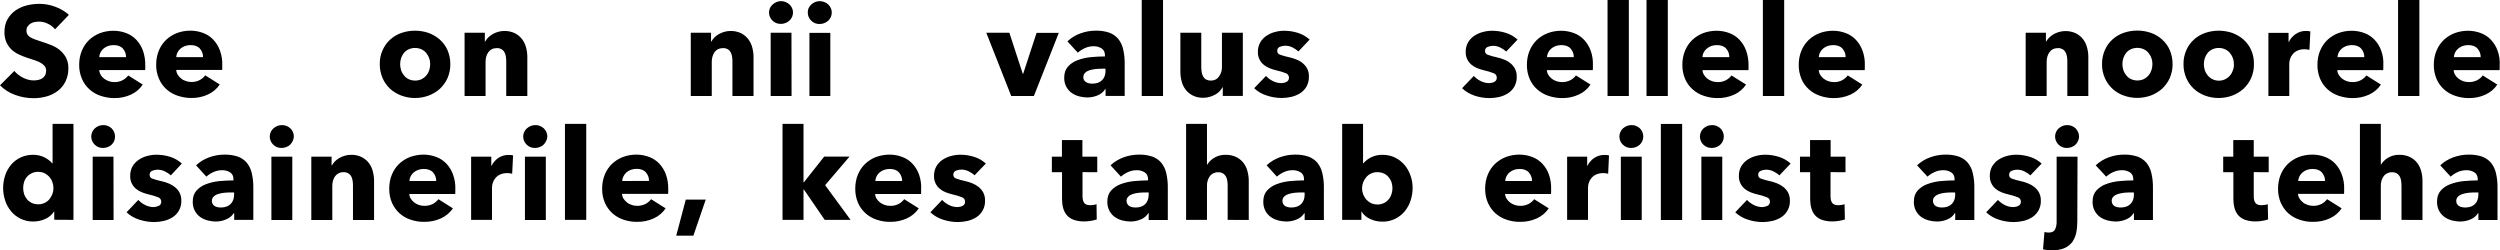 <?xml version="1.0" encoding="utf-8"?>
<!-- Generator: Adobe Illustrator 22.0.0, SVG Export Plug-In . SVG Version: 6.00 Build 0)  -->
<svg version="1.1" id="Layer_1" xmlns="http://www.w3.org/2000/svg" xmlns:xlink="http://www.w3.org/1999/xlink" x="0px" y="0px"
	 viewBox="0 0 2406 241" style="enable-background:new 0 0 2406 241;" xml:space="preserve">
<style type="text/css">
	.st0{clip-path:url(#SVGID_2_);}
</style>
<title>janno</title>
<g>
	<defs>
		<rect id="SVGID_1_" width="2406" height="241"/>
	</defs>
	<clipPath id="SVGID_2_">
		<use xlink:href="#SVGID_1_"  style="overflow:visible;"/>
	</clipPath>
	<g class="st0">
		<path d="M2358.5,170c2-1.8,4.3-3.3,6.8-4.4c2.6-1.2,5.4-1.8,8.3-1.8c2.8-0.1,5.5,0.7,7.8,2.1c2.1,1.4,3.2,3.6,3.2,6.7v1
			c-4.5,0-9.1,0.3-13.6,0.7c-4.3,0.4-8.6,1.4-12.7,2.9c-3.6,1.3-6.8,3.4-9.3,6.2c-2.4,2.7-3.6,6.2-3.6,10.6
			c-0.1,3.1,0.6,6.3,2.1,9.1c1.3,2.3,3.1,4.4,5.3,5.9c2.2,1.5,4.6,2.5,7.2,3.2c2.5,0.6,5,1,7.6,1c3.5,0,7-0.7,10.2-2.1
			c2.9-1.2,5.3-3.2,7-5.9h0.4v6.5h18.4V181c0.1-4.8-0.4-9.7-1.5-14.4c-0.8-3.7-2.5-7.1-4.8-10c-2.3-2.7-5.3-4.7-8.6-5.9
			c-4.2-1.4-8.6-2-13-1.9c-5,0-9.9,0.9-14.6,2.6c-4.7,1.7-9,4.3-12.6,7.7L2358.5,170z M2385.2,187.2c0,3.8-1.1,6.9-3.2,9.1
			c-2.2,2.2-5.3,3.4-9.4,3.4c-1,0-2.1-0.1-3.1-0.3c-1-0.2-1.9-0.5-2.8-1c-0.8-0.5-1.5-1.2-2-2c-0.6-0.9-0.8-1.9-0.8-2.9
			c-0.1-1.6,0.6-3.2,1.7-4.3c1.2-1.2,2.7-2,4.3-2.5c2-0.6,4-1,6-1.2c2.2-0.2,4.5-0.3,6.7-0.3h2.6L2385.2,187.2z M2331.4,211.7V174
			c0-3.1-0.4-6.1-1.2-9.1c-0.7-2.9-2-5.6-3.8-8c-1.8-2.4-4.2-4.3-6.9-5.7c-3.3-1.6-6.9-2.3-10.5-2.2c-3.8-0.1-7.6,0.9-10.9,2.9
			c-2.7,1.6-5,3.9-6.6,6.5h-0.2v-39.2h-20.1v92.4h20.1v-32.9c-0.1-3.3,0.9-6.6,2.8-9.2c1.9-2.5,4.9-3.9,8.1-3.7
			c1.5-0.1,3.1,0.3,4.4,1c1.1,0.7,2.1,1.7,2.8,2.8c0.7,1.3,1.2,2.7,1.4,4.1c0.2,1.6,0.4,3.3,0.4,4.9v33L2331.4,211.7z M2253.8,168
			c-1.4-3.8-3.5-7.4-6.3-10.4c-2.7-2.9-6-5.1-9.7-6.5c-3.9-1.5-8.1-2.3-12.4-2.3c-4.4,0-8.8,0.7-13,2.3c-3.9,1.5-7.4,3.7-10.4,6.5
			c-3,2.9-5.4,6.4-7,10.3c-1.8,4.3-2.6,8.9-2.6,13.5c-0.1,4.7,0.8,9.4,2.6,13.7c1.7,3.8,4.1,7.3,7.2,10.1c3.1,2.8,6.8,4.9,10.7,6.2
			c4.2,1.4,8.6,2.2,13,2.1c5.6,0.1,11.2-1,16.4-3.4c4.6-2.1,8.5-5.4,11.3-9.6l-14-8.8c-1.4,1.9-3.3,3.5-5.4,4.6
			c-2.5,1.2-5.3,1.9-8.1,1.8c-1.8,0-3.5-0.3-5.2-0.9c-1.6-0.5-3.2-1.3-4.5-2.4c-1.3-1-2.4-2.2-3.3-3.6c-0.9-1.4-1.4-3-1.5-4.6h44.3
			c0.1-0.8,0.1-1.5,0.1-2.3v-2.4C2256.2,177.2,2255.4,172.5,2253.8,168 M2211.8,174.2c0.1-1.6,0.5-3.1,1.2-4.5
			c0.7-1.4,1.7-2.7,2.9-3.7c1.3-1.1,2.7-1.9,4.3-2.5c1.7-0.6,3.6-0.9,5.4-0.9c4,0,7,1.1,9,3.4c2,2.3,3.1,5.2,3,8.2L2211.8,174.2z
			 M2183.4,165.7v-14.9H2169v-16h-19.7v16h-9.7v14.9h9.8v25.7c0,3,0.3,6,1.1,8.9c0.7,2.5,1.9,4.9,3.6,6.9c1.8,2,4.1,3.5,6.7,4.4
			c3.3,1.1,6.8,1.6,10.3,1.5c2.1,0,4.3-0.2,6.4-0.6c1.8-0.3,3.6-0.7,5.3-1.3l-0.3-14.7c-0.9,0.4-1.8,0.6-2.8,0.7
			c-1,0.2-2.1,0.2-3.1,0.3c-2.9,0-4.8-0.7-5.9-2.1c-1.1-1.4-1.7-3.6-1.7-6.4v-23.3L2183.4,165.7z M2027,170c2-1.8,4.3-3.3,6.8-4.4
			c2.6-1.2,5.4-1.8,8.3-1.8c2.8-0.1,5.5,0.7,7.8,2.1c2.1,1.4,3.2,3.6,3.2,6.7v1c-4.5,0-9.1,0.3-13.6,0.7c-4.3,0.4-8.6,1.4-12.7,2.9
			c-3.6,1.3-6.7,3.4-9.3,6.2c-2.4,2.7-3.6,6.2-3.6,10.6c-0.1,3.1,0.6,6.3,2.1,9.1c1.3,2.3,3.1,4.4,5.3,5.9c2.2,1.5,4.6,2.5,7.2,3.2
			c2.5,0.6,5,1,7.6,1c3.5,0,7-0.7,10.2-2.1c2.9-1.2,5.4-3.2,7-5.9h0.4v6.5h18.3V181c0.1-4.8-0.4-9.7-1.5-14.4
			c-0.8-3.7-2.5-7.1-4.8-10c-2.3-2.7-5.3-4.7-8.6-5.9c-4.2-1.4-8.6-2-13-1.9c-5,0-9.9,0.9-14.6,2.6c-4.7,1.7-9,4.3-12.6,7.7
			L2027,170z M2053.7,187.2c0,3.8-1.1,6.9-3.3,9.1c-2.2,2.2-5.3,3.4-9.4,3.4c-1,0-2.1-0.1-3.1-0.3c-1-0.2-1.9-0.5-2.8-1
			c-0.8-0.5-1.5-1.2-2-2c-0.5-0.9-0.8-1.9-0.8-2.9c-0.1-1.6,0.5-3.2,1.7-4.3c1.2-1.2,2.7-2,4.3-2.5c2-0.6,4-1,6-1.2
			c2.3-0.2,4.5-0.3,6.7-0.3h2.6L2053.7,187.2z M1999.4,150.8h-20.1v62.4c0.1,2.6-0.4,5.2-1.5,7.6c-1,2-2.9,3-5.9,3
			c-0.6,0-1.2-0.1-2-0.1c-0.8-0.1-1.5-0.2-2.3-0.5l-1.4,16.7c1.4,0.4,2.8,0.6,4.2,0.7c1.5,0.2,3,0.2,4.5,0.3
			c4.2,0.1,8.3-0.6,12.1-2.2c3-1.3,5.6-3.4,7.5-6c1.8-2.7,3.1-5.7,3.7-8.9c0.7-3.5,1-7.1,1-10.7L1999.4,150.8z M1999.9,127
			c-0.6-1.3-1.4-2.5-2.4-3.5c-1.1-1-2.3-1.8-3.7-2.3c-1.4-0.6-2.9-0.9-4.5-0.8c-1.6,0-3.1,0.3-4.5,0.9c-1.3,0.6-2.6,1.4-3.7,2.4
			c-1.1,1-1.9,2.2-2.4,3.5c-0.6,1.3-0.9,2.8-0.9,4.2c0,2.9,1.2,5.7,3.3,7.8c2.2,2.2,5.1,3.3,8.2,3.2c1.5,0,3-0.3,4.5-0.9
			c2.7-1,4.9-3.1,6.1-5.8C2001.2,133,2001.2,129.8,1999.9,127 M1964.9,157.4c-3.2-2.9-7-5.1-11.1-6.4c-4.3-1.4-8.9-2.1-13.4-2.1
			c-3,0-6,0.4-8.9,1.2c-2.9,0.7-5.7,2-8.2,3.6c-2.4,1.6-4.5,3.8-6,6.3c-1.6,2.8-2.4,6.1-2.3,9.4c-0.1,2.5,0.5,5.1,1.6,7.3
			c1,2,2.4,3.7,4.1,5.1c1.7,1.4,3.6,2.5,5.7,3.3c2.1,0.8,4.2,1.5,6.4,2c3.1,0.6,6.2,1.6,9.2,2.8c1.8,0.6,2.9,2.3,2.9,4.1
			c0.1,1.7-0.8,3.4-2.4,4.1c-1.5,0.8-3.2,1.1-4.8,1.2c-2.9,0-5.8-0.7-8.3-2c-2.5-1.2-4.7-2.9-6.6-4.9l-11.3,11.9
			c3.4,3.2,7.5,5.6,11.9,7c4.7,1.6,9.7,2.4,14.6,2.4c3.1,0,6.3-0.4,9.3-1.1c3-0.7,5.8-1.9,8.4-3.5c5.5-3.5,8.7-9.7,8.4-16.1
			c0.1-2.6-0.5-5.2-1.7-7.6c-1.1-2.1-2.7-3.9-4.5-5.4c-1.9-1.5-4-2.7-6.3-3.6c-2.2-0.9-4.6-1.6-6.9-2.1c-2.9-0.6-5.7-1.4-8.5-2.4
			c-1.6-0.5-2.7-2-2.6-3.7c-0.1-1.6,0.9-3.2,2.4-3.8c1.6-0.7,3.4-1.1,5.2-1.1c2.4,0,4.8,0.5,7,1.6c2.1,1,4.1,2.3,5.8,3.9
			L1964.9,157.4z M1855,170c2-1.8,4.3-3.3,6.8-4.4c2.6-1.2,5.4-1.8,8.3-1.8c2.8-0.1,5.5,0.7,7.8,2.1c2.1,1.4,3.2,3.6,3.2,6.7v1
			c-4.5,0-9.1,0.3-13.6,0.7c-4.3,0.4-8.6,1.4-12.7,2.9c-3.6,1.3-6.7,3.4-9.3,6.2c-2.4,2.7-3.6,6.2-3.6,10.6
			c-0.1,3.1,0.6,6.3,2.1,9.1c1.3,2.3,3.1,4.4,5.3,5.9c2.2,1.5,4.6,2.5,7.2,3.2c2.5,0.6,5,1,7.6,1c3.5,0,7-0.7,10.2-2.1
			c2.9-1.2,5.3-3.2,7-5.9h0.4v6.5h18.4V181c0.1-4.8-0.4-9.7-1.5-14.4c-0.8-3.7-2.5-7.1-4.8-10c-2.3-2.7-5.3-4.7-8.6-5.9
			c-4.2-1.4-8.6-2-13-1.9c-5,0-9.9,0.9-14.6,2.6c-4.7,1.6-9,4.3-12.6,7.7L1855,170z M1881.7,187.2c0,3.8-1.1,6.9-3.3,9.1
			c-2.2,2.2-5.3,3.4-9.4,3.4c-1,0-2.1-0.1-3.1-0.3c-1-0.2-1.9-0.5-2.8-1c-0.8-0.5-1.5-1.2-2-2c-0.5-0.9-0.8-1.9-0.8-2.9
			c-0.1-1.6,0.5-3.2,1.7-4.3c1.2-1.2,2.7-2,4.3-2.5c2-0.6,4-1,6-1.2c2.3-0.2,4.5-0.3,6.7-0.3h2.6L1881.7,187.2z M1776.1,165.7v-14.9
			h-14.3v-16H1742v16h-9.7v14.9h9.8v25.7c0,3,0.3,6,1.1,8.9c0.7,2.5,1.9,4.9,3.6,6.9c1.8,2,4.1,3.5,6.7,4.4
			c3.3,1.1,6.8,1.6,10.3,1.5c2.1,0,4.3-0.2,6.4-0.6c1.8-0.3,3.6-0.7,5.3-1.3l-0.3-14.7c-0.9,0.4-1.8,0.6-2.8,0.7
			c-1,0.2-2.1,0.2-3.1,0.3c-2.9,0-4.8-0.7-5.9-2.1c-1.1-1.4-1.7-3.6-1.7-6.4v-23.3L1776.1,165.7z M1723.3,157.4
			c-3.2-2.9-7-5.1-11.1-6.4c-4.3-1.4-8.9-2.1-13.4-2.1c-3,0-6,0.4-8.9,1.2c-2.9,0.7-5.6,2-8.1,3.6c-2.4,1.6-4.5,3.8-6,6.3
			c-1.6,2.8-2.4,6.1-2.3,9.4c-0.1,2.5,0.5,5.1,1.6,7.3c1,2,2.4,3.7,4.1,5.1c1.7,1.4,3.6,2.5,5.7,3.3c2.1,0.8,4.2,1.5,6.4,2
			c3.1,0.6,6.2,1.6,9.2,2.8c1.8,0.6,3,2.3,2.9,4.1c0.1,1.7-0.8,3.4-2.4,4.1c-1.5,0.7-3.2,1.1-4.8,1.2c-2.9,0-5.8-0.7-8.3-2
			c-2.5-1.2-4.7-2.9-6.6-4.9l-11.3,11.9c3.4,3.2,7.5,5.6,11.9,7c4.7,1.6,9.7,2.4,14.6,2.4c3.1,0,6.3-0.4,9.3-1.1
			c3-0.7,5.8-1.9,8.4-3.5c5.5-3.5,8.7-9.7,8.4-16.1c0.1-2.6-0.5-5.2-1.7-7.6c-1.1-2.1-2.7-3.9-4.5-5.4c-1.9-1.5-4-2.7-6.3-3.6
			c-2.2-0.9-4.6-1.6-6.9-2.1c-2.9-0.6-5.7-1.4-8.5-2.4c-1.6-0.5-2.7-2-2.6-3.7c-0.1-1.6,0.9-3.2,2.4-3.8c1.6-0.7,3.4-1.1,5.2-1.1
			c2.4,0,4.8,0.5,7,1.6c2.1,1,4.1,2.3,5.8,3.9L1723.3,157.4z M1657.5,150.8h-20.1v60.9h20.1V150.8z M1658.1,127
			c-0.6-1.3-1.4-2.5-2.4-3.5c-1.1-1-2.3-1.8-3.7-2.3c-1.4-0.6-2.9-0.9-4.5-0.8c-1.6,0-3.1,0.3-4.5,0.9c-1.4,0.6-2.6,1.4-3.7,2.4
			c-1.1,1-1.9,2.2-2.4,3.5c-0.6,1.3-0.9,2.8-0.9,4.2c0,2.9,1.2,5.8,3.3,7.8c2.2,2.2,5.1,3.3,8.2,3.2c1.5,0,3-0.3,4.5-0.9
			c2.7-1,4.9-3.1,6.1-5.8C1659.3,133,1659.3,129.8,1658.1,127 M1618.9,119.3h-20.5v92.4h20.5V119.3z M1580,150.8h-20.1v60.9h20.1
			V150.8z M1580.6,127c-0.6-1.3-1.4-2.5-2.4-3.5c-1.1-1-2.3-1.8-3.7-2.3c-1.4-0.6-2.9-0.9-4.5-0.8c-1.6,0-3.1,0.3-4.5,0.9
			c-1.3,0.6-2.6,1.4-3.7,2.4c-1.1,1-1.9,2.2-2.4,3.5c-1.8,4.1-0.8,8.9,2.4,12c2.2,2.2,5.1,3.3,8.2,3.2c1.5,0,3-0.3,4.5-0.9
			c2.7-1,4.9-3.1,6.1-5.8C1581.8,132.9,1581.8,129.8,1580.6,127 M1548.5,149.6c-0.6-0.2-1.3-0.3-1.9-0.4c-0.8-0.1-1.6-0.1-2.4-0.1
			c-3.5-0.1-7,1-9.9,2.9c-2.8,1.9-5.1,4.6-6.6,7.6h-0.2v-8.8h-19.3v60.8h20.1v-31.2c0-1.5,0.3-2.9,0.7-4.3c0.5-1.6,1.3-3.2,2.4-4.5
			c1.2-1.5,2.7-2.7,4.4-3.5c2.1-1,4.4-1.5,6.8-1.5c0.8,0,1.7,0,2.5,0.1c0.9,0.1,1.8,0.3,2.6,0.5L1548.5,149.6z M1490.7,168
			c-1.4-3.9-3.5-7.4-6.3-10.4c-2.7-2.9-6-5.1-9.7-6.5c-3.9-1.5-8.1-2.3-12.4-2.3c-4.4,0-8.8,0.7-13,2.3c-3.9,1.5-7.4,3.7-10.4,6.5
			c-3,2.9-5.4,6.4-7,10.3c-1.8,4.3-2.6,8.9-2.6,13.5c-0.1,4.7,0.8,9.4,2.6,13.7c1.7,3.8,4.1,7.3,7.2,10.1c3.1,2.8,6.8,4.9,10.7,6.2
			c4.2,1.4,8.6,2.2,13,2.1c5.6,0.1,11.2-1,16.4-3.4c4.6-2.1,8.5-5.4,11.3-9.6l-14-8.8c-1.4,1.9-3.3,3.5-5.4,4.6
			c-2.5,1.2-5.3,1.9-8.1,1.8c-3.5,0-6.9-1.1-9.7-3.2c-1.3-1-2.4-2.2-3.3-3.6c-0.9-1.4-1.4-3-1.5-4.6h44.2c0.1-0.8,0.1-1.5,0.1-2.3
			v-2.4C1493,177.2,1492.2,172.5,1490.7,168 M1448.6,174.2c0.1-1.6,0.5-3.1,1.2-4.5c0.7-1.4,1.7-2.7,2.9-3.7
			c1.3-1.1,2.7-1.9,4.3-2.5c1.7-0.6,3.6-0.9,5.4-0.9c4,0,7,1.1,9,3.4c2,2.3,3.1,5.2,3,8.2L1448.6,174.2z M1339.2,186.8
			c-0.6,1.9-1.5,3.6-2.8,5.1c-2.7,3.2-6.6,5-10.8,4.9c-2.1,0-4.2-0.4-6.1-1.3c-1.8-0.9-3.3-2.1-4.6-3.5c-1.3-1.5-2.3-3.2-3-5
			c-1.4-3.7-1.4-7.8,0-11.5c0.7-1.8,1.7-3.5,3-5c1.3-1.5,2.8-2.7,4.6-3.5c1.9-0.9,4-1.4,6.1-1.3c2.2,0,4.3,0.4,6.3,1.3
			c1.7,0.8,3.3,2,4.5,3.5c1.2,1.4,2.2,3.1,2.8,4.9c0.6,1.9,0.9,3.8,0.9,5.8C1340.1,183,1339.8,184.9,1339.2,186.8 M1357.4,168.8
			c-1.3-3.7-3.2-7.2-5.8-10.2c-2.5-2.9-5.6-5.3-9.1-7c-3.7-1.8-7.8-2.6-11.9-2.6c-4-0.1-7.9,0.8-11.4,2.6c-2.7,1.4-5.2,3.3-7.2,5.6
			h-0.2v-38h-20.1v92.4h18.5v-7.9h0.2c2,3.2,4.9,5.6,8.4,7.1c3.6,1.7,7.6,2.5,11.6,2.5c4.2,0.1,8.4-0.8,12.3-2.7
			c3.5-1.7,6.6-4.2,9.1-7.1c2.5-3.1,4.5-6.6,5.7-10.3c1.3-3.9,2-8.1,2-12.2C1359.5,176.8,1358.9,172.7,1357.4,168.8 M1228.9,170
			c2-1.8,4.3-3.3,6.8-4.4c2.6-1.2,5.4-1.8,8.3-1.8c2.8-0.1,5.5,0.7,7.8,2.1c2.1,1.4,3.2,3.6,3.2,6.7v1c-4.5,0-9.1,0.3-13.6,0.7
			c-4.3,0.4-8.6,1.4-12.7,2.9c-3.6,1.3-6.7,3.4-9.3,6.2c-2.4,2.7-3.6,6.2-3.6,10.6c-0.1,3.1,0.6,6.3,2.1,9.1
			c1.3,2.3,3.1,4.4,5.3,5.9c2.2,1.5,4.6,2.5,7.2,3.2c2.5,0.6,5,1,7.6,1c3.5,0,7-0.7,10.2-2.1c2.9-1.2,5.3-3.2,7-5.9h0.4v6.5h18.5
			V181c0.1-4.8-0.4-9.7-1.5-14.4c-0.8-3.7-2.5-7.1-4.8-10c-2.3-2.7-5.3-4.7-8.6-5.9c-4.2-1.4-8.6-2-13-1.9c-5,0-9.9,0.9-14.6,2.6
			c-4.7,1.7-9,4.3-12.6,7.7L1228.9,170z M1255.6,187.2c0,3.8-1.1,6.9-3.3,9.1c-2.2,2.2-5.3,3.4-9.4,3.4c-1,0-2.1-0.1-3.1-0.3
			c-1-0.2-1.9-0.5-2.8-1c-0.8-0.5-1.5-1.2-2-2c-0.5-0.9-0.8-1.9-0.8-2.9c-0.1-1.6,0.6-3.2,1.7-4.3c1.2-1.2,2.7-2,4.3-2.5
			c2-0.6,4-1,6-1.2c2.3-0.2,4.5-0.3,6.7-0.3h2.6L1255.6,187.2z M1201.8,211.7V174c0-3.1-0.4-6.1-1.2-9.1c-0.7-2.9-2-5.6-3.8-8
			c-1.8-2.4-4.2-4.3-6.9-5.7c-3.3-1.6-6.9-2.3-10.5-2.2c-3.8-0.1-7.6,0.9-10.9,2.9c-2.7,1.6-5,3.8-6.6,6.5h-0.3v-39.2h-20.1v92.4
			h20.1v-32.9c-0.1-3.3,0.9-6.6,2.8-9.2c1.9-2.5,4.9-3.9,8.1-3.7c1.5-0.1,3.1,0.3,4.4,1c1.1,0.7,2.1,1.7,2.8,2.8
			c0.7,1.3,1.2,2.7,1.4,4.1c0.3,1.6,0.4,3.3,0.4,4.9v33L1201.8,211.7z M1078.8,170c2-1.8,4.3-3.3,6.8-4.4c2.6-1.2,5.4-1.8,8.3-1.8
			c2.8-0.1,5.5,0.7,7.8,2.1c2.1,1.4,3.2,3.6,3.2,6.7v1c-4.5,0-9.1,0.3-13.6,0.7c-4.3,0.4-8.6,1.4-12.7,2.9c-3.6,1.3-6.7,3.4-9.3,6.2
			c-2.4,2.7-3.6,6.2-3.6,10.6c-0.1,3.1,0.6,6.3,2.1,9.1c1.3,2.3,3.1,4.4,5.3,5.9c2.2,1.5,4.6,2.5,7.2,3.2c2.5,0.6,5,1,7.6,1
			c3.5,0,7-0.7,10.2-2.1c2.9-1.2,5.3-3.2,7-5.9h0.4v6.5h18.4V181c0.1-4.8-0.4-9.7-1.5-14.4c-0.8-3.7-2.5-7.1-4.8-10
			c-2.3-2.7-5.3-4.7-8.6-5.9c-4.2-1.4-8.6-2-13-1.9c-5,0-9.9,0.9-14.6,2.6c-4.7,1.7-9,4.3-12.6,7.7L1078.8,170z M1105.5,187.2
			c0,3.8-1.1,6.9-3.2,9.1s-5.3,3.4-9.4,3.4c-1,0-2.1-0.1-3.1-0.3c-1-0.2-1.9-0.5-2.8-1c-0.8-0.5-1.5-1.2-2-2
			c-0.5-0.9-0.8-1.9-0.8-2.9c-0.1-1.6,0.6-3.2,1.7-4.3c1.2-1.2,2.7-2,4.3-2.5c2-0.6,4-1,6-1.2c2.3-0.2,4.5-0.3,6.7-0.3h2.6
			L1105.5,187.2z M1056,165.7v-14.9h-14.3v-16H1022v16h-9.7v14.9h9.8v25.7c0,3,0.3,6,1.1,8.9c0.7,2.5,1.9,4.9,3.6,6.9
			c1.8,2,4.1,3.5,6.7,4.4c3.3,1.1,6.8,1.6,10.3,1.5c2.1,0,4.3-0.2,6.4-0.6c1.8-0.3,3.5-0.7,5.3-1.3l-0.2-14.7
			c-0.9,0.4-1.8,0.6-2.8,0.7c-1,0.2-2.1,0.2-3.1,0.3c-2.9,0-4.8-0.7-5.9-2.1c-1.1-1.4-1.6-3.6-1.7-6.4v-23.3H1056z M948.8,157.4
			c-3.2-2.9-7-5.1-11.1-6.4c-4.3-1.4-8.9-2.1-13.4-2.1c-3,0-6,0.4-8.9,1.2c-2.9,0.7-5.7,2-8.2,3.6c-2.4,1.6-4.5,3.8-6,6.3
			c-1.6,2.8-2.4,6.1-2.3,9.4c-0.1,2.5,0.5,5.1,1.6,7.3c1,2,2.4,3.7,4.1,5.1c1.7,1.4,3.6,2.5,5.7,3.3c2.1,0.8,4.2,1.5,6.4,2
			c3.1,0.6,6.2,1.6,9.2,2.8c1.8,0.6,2.9,2.3,2.9,4.1c0.1,1.7-0.8,3.4-2.4,4.1c-1.5,0.8-3.2,1.1-4.8,1.2c-2.9,0-5.8-0.7-8.3-2
			c-2.5-1.2-4.7-2.9-6.6-4.9l-11.3,11.9c3.4,3.2,7.5,5.6,11.9,7c4.7,1.6,9.7,2.4,14.6,2.4c3.1,0,6.3-0.4,9.3-1.1
			c3-0.7,5.8-1.9,8.4-3.5c5.5-3.5,8.7-9.7,8.4-16.2c0.1-2.6-0.5-5.2-1.7-7.6c-1.1-2.1-2.7-3.9-4.5-5.4c-1.9-1.5-4-2.7-6.3-3.6
			c-2.3-0.9-4.6-1.6-6.9-2.1c-2.9-0.6-5.7-1.4-8.5-2.4c-1.6-0.5-2.7-2-2.6-3.7c-0.1-1.6,0.9-3.2,2.4-3.8c1.6-0.7,3.4-1.1,5.2-1.1
			c2.4,0,4.8,0.5,7,1.6c2.1,1,4.1,2.3,5.8,3.9L948.8,157.4z M884.5,168c-1.4-3.9-3.5-7.4-6.3-10.4c-2.7-2.9-6-5.1-9.7-6.5
			c-3.9-1.5-8.1-2.3-12.4-2.3c-4.4,0-8.8,0.8-13,2.3c-3.9,1.5-7.4,3.7-10.4,6.5c-3,2.9-5.4,6.4-7,10.3c-1.8,4.3-2.6,8.9-2.6,13.5
			c-0.1,4.7,0.8,9.4,2.6,13.7c1.6,3.8,4.1,7.3,7.2,10.1c3.1,2.8,6.8,4.9,10.7,6.2c4.2,1.4,8.6,2.2,13,2.1c5.6,0.1,11.2-1,16.3-3.4
			c4.6-2.1,8.5-5.4,11.3-9.6l-14-8.8c-1.4,1.9-3.3,3.5-5.4,4.6c-2.5,1.3-5.3,1.9-8.1,1.8c-3.5,0-6.9-1.1-9.7-3.2
			c-1.3-1-2.4-2.2-3.3-3.6c-0.9-1.4-1.4-3-1.5-4.6h44.2c0.1-0.8,0.1-1.5,0.1-2.3v-2.4C886.8,177.2,886,172.5,884.5,168 M842.4,174.2
			c0.1-1.6,0.5-3.1,1.2-4.5c0.7-1.4,1.7-2.7,2.9-3.7c1.3-1.1,2.7-1.9,4.3-2.5c1.7-0.6,3.6-0.9,5.4-0.9c4,0,7,1.1,9,3.4
			c2,2.3,3.1,5.2,3,8.2L842.4,174.2z M794.1,178.2l23.5-27.5h-24.4l-19.5,24.7h-0.4v-56.2h-20.2v92.4h20.2v-29.2h0.4l20,29.2h24.9
			L794.1,178.2z M679.2,192.1H660l-9.2,34.7h16.5L679.2,192.1z M640.9,168c-1.4-3.9-3.5-7.4-6.3-10.4c-2.7-2.9-6-5.1-9.7-6.5
			c-3.9-1.5-8.1-2.3-12.4-2.3c-4.4,0-8.8,0.7-13,2.3c-3.9,1.5-7.4,3.7-10.4,6.5c-3,2.9-5.4,6.4-7,10.3c-1.8,4.3-2.6,8.9-2.6,13.5
			c-0.1,4.7,0.8,9.4,2.6,13.7c1.7,3.8,4.1,7.3,7.2,10.1c3.1,2.8,6.8,4.9,10.7,6.2c4.2,1.4,8.6,2.2,13,2.1c5.6,0.1,11.2-1,16.3-3.4
			c4.6-2.1,8.5-5.4,11.3-9.6l-14-8.8c-1.4,1.9-3.3,3.5-5.4,4.6c-2.5,1.2-5.3,1.9-8.1,1.8c-1.8,0-3.5-0.3-5.2-0.9
			c-1.6-0.5-3.2-1.3-4.5-2.4c-1.3-1-2.4-2.2-3.3-3.6c-0.9-1.4-1.4-3-1.5-4.6H643c0.1-0.8,0.1-1.5,0.1-2.3v-2.4
			C643.2,177.2,642.5,172.5,640.9,168 M598.8,174.2c0.1-1.6,0.5-3.1,1.2-4.5c0.7-1.4,1.7-2.7,2.9-3.8c1.3-1.1,2.7-1.9,4.3-2.5
			c1.7-0.6,3.6-0.9,5.4-0.9c4,0,7,1.1,9,3.4c2,2.3,3.1,5.2,3,8.2L598.8,174.2z M564.2,119.2h-20.5v92.4h20.5L564.2,119.2z
			 M525.3,150.8h-20.1v60.9h20.1L525.3,150.8z M525.8,127c-0.6-1.3-1.4-2.5-2.5-3.5c-1.1-1-2.3-1.8-3.7-2.3
			c-1.4-0.6-2.9-0.9-4.5-0.8c-1.6,0-3.1,0.3-4.5,0.9c-1.4,0.6-2.6,1.4-3.7,2.4c-1.1,1-1.9,2.2-2.5,3.5c-0.6,1.3-0.9,2.8-0.9,4.2
			c0,2.9,1.2,5.7,3.3,7.8c2.2,2.2,5.1,3.3,8.2,3.2c1.5,0,3-0.3,4.5-0.9c2.7-1,4.9-3.1,6.1-5.8C527.1,132.9,527.1,129.8,525.8,127
			 M493.8,149.6c-0.6-0.2-1.3-0.3-1.9-0.4c-0.8-0.1-1.6-0.1-2.4-0.1c-3.5-0.1-7,1-9.9,2.9c-2.8,1.9-5.1,4.6-6.6,7.6h-0.2v-8.8h-19.4
			v60.8h20.1v-31.2c0-1.5,0.3-2.9,0.7-4.3c0.5-1.6,1.3-3.2,2.4-4.5c1.2-1.5,2.7-2.7,4.4-3.5c2.1-1,4.4-1.5,6.8-1.5
			c0.8,0,1.7,0,2.5,0.1c0.9,0.1,1.8,0.3,2.6,0.5L493.8,149.6z M436,168c-1.4-3.9-3.5-7.4-6.3-10.4c-2.7-2.9-6-5.1-9.7-6.5
			c-3.9-1.5-8.1-2.3-12.4-2.3c-4.4,0-8.8,0.8-13,2.3c-3.9,1.5-7.4,3.7-10.4,6.5c-3,2.9-5.4,6.4-7,10.3c-1.8,4.3-2.6,8.9-2.6,13.5
			c-0.1,4.7,0.8,9.4,2.6,13.7c1.7,3.8,4.1,7.3,7.2,10.1c3.1,2.8,6.8,4.9,10.7,6.2c4.2,1.4,8.6,2.2,13,2.1c5.6,0.1,11.2-1,16.4-3.4
			c4.6-2.1,8.5-5.4,11.4-9.6l-14-8.8c-1.4,1.9-3.3,3.5-5.4,4.6c-2.5,1.2-5.3,1.9-8.1,1.8c-3.5,0-6.9-1.1-9.7-3.2
			c-1.3-1-2.4-2.2-3.3-3.6c-0.9-1.4-1.4-3-1.5-4.6h44.2c0.1-0.8,0.1-1.5,0.1-2.3v-2.4C438.4,177.2,437.6,172.5,436,168 M394,174.2
			c0.1-1.6,0.5-3.1,1.2-4.5c0.7-1.4,1.7-2.7,2.9-3.7c1.3-1.1,2.7-1.9,4.3-2.5c1.7-0.6,3.5-0.9,5.4-0.9c4,0,7,1.1,9,3.4
			c2,2.3,3.1,5.2,3,8.2L394,174.2z M360,211.6V174c0-3.1-0.4-6.1-1.2-9.1c-0.7-2.9-2-5.6-3.8-8c-1.8-2.4-4.2-4.3-6.9-5.7
			c-3.2-1.6-6.8-2.3-10.4-2.2c-2,0-4.1,0.3-6,0.9c-1.8,0.5-3.5,1.3-5.2,2.2c-1.5,0.9-3,2-4.2,3.2c-1.1,1.2-2.1,2.5-2.9,3.9h-0.3
			v-8.4h-19.5v60.9h20.2v-33c0-1.7,0.2-3.3,0.7-4.9c0.4-1.5,1.1-2.9,2-4.2c0.9-1.2,2.1-2.2,3.4-2.9c1.5-0.7,3.1-1.1,4.7-1
			c1.6-0.1,3.1,0.3,4.5,1c1.2,0.7,2.1,1.6,2.8,2.8c0.7,1.3,1.2,2.7,1.4,4.1c0.3,1.6,0.4,3.3,0.4,4.9v33.2H360z M281.3,150.8h-20.1
			v60.9h20.1V150.8z M281.9,127c-0.6-1.3-1.4-2.5-2.5-3.5c-1.1-1-2.3-1.8-3.7-2.3c-1.4-0.6-2.9-0.9-4.5-0.8c-1.6,0-3.1,0.3-4.5,0.9
			c-1.4,0.6-2.6,1.4-3.7,2.4c-1.1,1-1.9,2.2-2.5,3.5c-0.6,1.3-0.9,2.8-0.9,4.2c0,2.9,1.2,5.7,3.3,7.8c2.2,2.2,5.1,3.3,8.2,3.2
			c1.5,0,3-0.3,4.5-0.9c2.7-1,4.9-3.1,6.1-5.8C283.1,132.9,283.1,129.8,281.9,127 M198.6,170c2-1.8,4.3-3.3,6.8-4.4
			c2.6-1.2,5.4-1.8,8.3-1.8c2.8-0.1,5.5,0.7,7.8,2.1c2.1,1.4,3.2,3.6,3.2,6.7v1c-4.5,0-9.1,0.3-13.6,0.7c-4.3,0.4-8.6,1.4-12.7,2.9
			c-3.6,1.3-6.7,3.4-9.3,6.2c-2.4,2.7-3.6,6.2-3.6,10.6c-0.1,3.1,0.6,6.3,2.1,9.1c1.3,2.3,3.1,4.4,5.3,5.9c2.2,1.5,4.6,2.5,7.2,3.2
			c2.5,0.6,5,1,7.6,1c3.5,0,7-0.7,10.2-2.2c2.9-1.2,5.4-3.2,7.1-5.9h0.4v6.5h18.4V181c0.1-4.8-0.4-9.7-1.5-14.4
			c-0.8-3.7-2.5-7.1-4.8-10c-2.3-2.7-5.3-4.7-8.6-5.9c-4.2-1.4-8.6-2-13-1.9c-5,0-9.9,0.9-14.6,2.6c-4.7,1.7-9,4.3-12.6,7.7
			L198.6,170z M225.3,187.2c0,3.8-1.1,6.9-3.3,9.1s-5.3,3.4-9.4,3.4c-1,0-2.1-0.1-3.1-0.3c-1-0.2-1.9-0.5-2.8-1
			c-0.8-0.5-1.5-1.2-2-2c-0.5-0.9-0.8-1.9-0.8-2.9c-0.1-1.6,0.6-3.2,1.7-4.3c1.2-1.2,2.7-2,4.4-2.5c2-0.6,4-1,6-1.2
			c2.2-0.2,4.5-0.3,6.7-0.3h2.6L225.3,187.2z M175,157.4c-3.2-2.9-6.9-5.1-11-6.4c-4.3-1.4-8.9-2.1-13.4-2.1c-3,0-6,0.4-8.9,1.2
			c-2.9,0.7-5.6,2-8.1,3.6c-2.4,1.6-4.5,3.8-6,6.3c-1.6,2.8-2.4,6.1-2.3,9.4c-0.1,2.5,0.5,5.1,1.6,7.3c1,2,2.4,3.7,4.1,5.1
			c1.7,1.4,3.6,2.5,5.7,3.3c2.1,0.8,4.2,1.5,6.4,2c3.1,0.7,6.2,1.6,9.2,2.8c1.8,0.6,2.9,2.3,2.9,4.1c0.1,1.7-0.8,3.4-2.4,4.1
			c-1.5,0.7-3.2,1.1-4.8,1.2c-2.9,0-5.8-0.7-8.3-2c-2.5-1.2-4.7-2.9-6.6-4.9l-11.3,11.9c3.4,3.2,7.5,5.6,12,7
			c4.7,1.6,9.7,2.4,14.6,2.4c3.1,0,6.3-0.4,9.3-1.1c3-0.7,5.8-1.9,8.4-3.5c5.5-3.5,8.7-9.7,8.4-16.1c0.1-2.6-0.5-5.2-1.7-7.6
			c-1.1-2.1-2.7-3.9-4.5-5.4c-1.9-1.5-4-2.7-6.3-3.6c-2.2-0.9-4.6-1.6-6.9-2.1c-2.9-0.6-5.7-1.4-8.5-2.4c-1.6-0.5-2.7-2-2.6-3.7
			c-0.1-1.6,0.9-3.2,2.4-3.8c1.6-0.7,3.4-1.1,5.2-1.1c2.4,0,4.8,0.5,7,1.6c2.1,1,4.1,2.3,5.8,3.9L175,157.4z M109.2,150.8h-20v60.9
			h20.1L109.2,150.8z M109.8,127c-0.6-1.3-1.4-2.5-2.4-3.5c-1.1-1-2.3-1.8-3.7-2.3c-1.4-0.6-2.9-0.9-4.5-0.8c-1.6,0-3.1,0.3-4.5,0.9
			c-1.3,0.6-2.6,1.4-3.6,2.4c-1.1,1-1.9,2.2-2.4,3.5c-0.6,1.3-0.9,2.8-0.9,4.2c0,2.9,1.2,5.7,3.3,7.8c2.2,2.2,5.1,3.3,8.2,3.2
			c1.5,0,3-0.3,4.5-0.9c2.7-1,4.9-3.1,6.1-5.8C111,132.9,111,129.8,109.8,127 M50.4,186.8c-0.7,1.8-1.7,3.5-2.9,5
			c-1.3,1.5-2.8,2.7-4.6,3.5c-1.9,0.9-4,1.4-6.1,1.3c-2.2,0-4.3-0.4-6.3-1.3c-1.7-0.9-3.3-2-4.5-3.5c-1.2-1.5-2.2-3.2-2.8-5.1
			c-0.6-1.9-0.9-3.8-0.9-5.8c0-2,0.3-3.9,0.9-5.8c1.2-3.7,3.8-6.7,7.3-8.4c2-0.9,4.1-1.4,6.3-1.3c2.1,0,4.2,0.4,6.1,1.3
			c1.7,0.9,3.3,2.1,4.6,3.5c1.3,1.5,2.3,3.2,2.9,5C51.8,179,51.8,183.1,50.4,186.8 M70.7,211.6v-92.4H50.6v38h-0.3
			c-2-2.3-4.5-4.2-7.2-5.6c-3.5-1.8-7.4-2.7-11.4-2.6c-8.1-0.1-15.8,3.4-21,9.5c-2.5,3-4.5,6.5-5.7,10.2c-1.3,3.9-2,8-2,12.2
			c0,4.2,0.7,8.3,2,12.2c1.2,3.8,3.2,7.3,5.7,10.3c2.5,3,5.6,5.4,9.1,7.1c3.8,1.8,8,2.8,12.2,2.7c4,0,7.9-0.8,11.6-2.5
			c3.4-1.5,6.4-4,8.4-7.1h0.2v7.9L70.7,211.6z"/>
		<path d="M2403.7,48.8c-1.4-3.9-3.5-7.4-6.3-10.4c-2.7-2.9-6-5.1-9.7-6.5c-3.9-1.5-8.1-2.3-12.4-2.3c-4.4,0-8.8,0.7-13,2.3
			c-3.9,1.5-7.4,3.7-10.4,6.5c-3,2.9-5.4,6.4-7,10.3c-1.8,4.3-2.6,8.9-2.6,13.5c-0.1,4.7,0.8,9.4,2.6,13.7c1.6,3.9,4.1,7.3,7.2,10.1
			c3.1,2.8,6.8,4.9,10.7,6.2c4.2,1.4,8.6,2.2,13,2.2c5.6,0.1,11.2-1,16.3-3.4c4.6-2.1,8.5-5.4,11.3-9.6l-14-8.8
			c-1.4,1.9-3.3,3.5-5.4,4.6c-2.5,1.2-5.3,1.9-8.1,1.8c-3.5,0-6.9-1.1-9.7-3.2c-1.3-1-2.4-2.2-3.3-3.6c-0.9-1.4-1.4-3-1.5-4.7h44.2
			c0.1-0.8,0.1-1.5,0.1-2.3v-2.4C2406,58,2405.3,53.2,2403.7,48.8 M2361.6,55c0.1-1.6,0.5-3.1,1.2-4.5c0.7-1.4,1.7-2.7,2.9-3.7
			c1.3-1.1,2.7-1.9,4.3-2.5c1.7-0.6,3.6-0.9,5.4-0.9c4,0,7,1.1,9,3.4c2,2.3,3.1,5.2,3,8.2L2361.6,55z M2328.4,0h-20.5v92.4h20.5V0z
			 M2291.7,48.8c-1.4-3.9-3.5-7.4-6.3-10.4c-2.7-2.9-6-5.1-9.7-6.5c-3.9-1.5-8.1-2.3-12.4-2.3c-4.4,0-8.8,0.7-13,2.3
			c-3.9,1.5-7.4,3.7-10.4,6.5c-3,2.9-5.4,6.4-7,10.3c-1.8,4.3-2.6,8.9-2.6,13.5c-0.1,4.7,0.8,9.4,2.6,13.7c1.6,3.8,4.1,7.3,7.2,10.1
			c3.1,2.8,6.8,4.9,10.7,6.2c4.2,1.4,8.6,2.2,13,2.2c5.6,0.1,11.2-1,16.3-3.4c4.6-2.1,8.5-5.4,11.3-9.6l-14-8.8
			c-1.4,1.9-3.3,3.5-5.4,4.6c-2.5,1.3-5.3,1.9-8.1,1.8c-3.5,0-6.9-1.1-9.7-3.2c-1.3-1-2.4-2.2-3.3-3.6c-0.9-1.4-1.4-3-1.5-4.7h44.2
			c0.1-0.8,0.1-1.5,0.1-2.3v-2.4C2294,58,2293.3,53.2,2291.7,48.8 M2249.6,55c0.1-1.6,0.5-3.1,1.2-4.5c0.7-1.4,1.7-2.7,2.9-3.7
			c1.3-1.1,2.7-1.9,4.3-2.5c1.7-0.6,3.6-0.9,5.4-0.9c4,0,7,1.1,9,3.4c2,2.3,3.1,5.2,3,8.2L2249.6,55z M2223.5,30.3
			c-0.6-0.2-1.3-0.3-1.9-0.4c-0.8-0.1-1.6-0.1-2.4-0.1c-3.5-0.1-7,1-9.9,3c-2.8,1.9-5.1,4.6-6.6,7.6h-0.2v-8.8h-19.4v60.8h20.1V61.2
			c0-1.4,0.3-2.9,0.7-4.3c0.5-1.6,1.3-3.2,2.4-4.5c1.2-1.5,2.7-2.7,4.4-3.5c2.1-1,4.4-1.5,6.8-1.5c0.8,0,1.7,0,2.5,0.1
			c0.9,0.1,1.8,0.3,2.6,0.5L2223.5,30.3z M2149,67.5c-0.6,1.9-1.5,3.6-2.8,5.1c-1.2,1.5-2.8,2.7-4.5,3.6c-5.8,2.9-12.9,1.4-17-3.6
			c-1.2-1.5-2.2-3.2-2.8-5.1c-1.2-3.7-1.2-7.8,0-11.5c0.6-1.8,1.5-3.5,2.7-5c1.2-1.5,2.8-2.7,4.5-3.5c4-1.8,8.5-1.8,12.5,0
			c1.7,0.8,3.3,2,4.5,3.5c1.2,1.5,2.2,3.1,2.8,5c0.7,1.8,1,3.8,1,5.7C2150,63.7,2149.7,65.6,2149,67.5 M2166.6,48.3
			c-1.7-3.9-4.2-7.3-7.4-10.2c-3.2-2.8-6.8-4.9-10.8-6.4c-8.5-2.9-17.7-2.9-26.2,0c-4,1.4-7.6,3.5-10.8,6.4
			c-3.1,2.8-5.6,6.3-7.3,10.2c-1.8,4.2-2.8,8.8-2.7,13.4c-0.1,4.6,0.9,9.2,2.7,13.5c1.7,3.9,4.2,7.4,7.3,10.3
			c3.1,2.8,6.7,5,10.7,6.5c8.4,3.1,17.7,3.1,26.2,0c4-1.5,7.6-3.7,10.8-6.5c3.1-2.9,5.6-6.4,7.4-10.3c1.8-4.3,2.8-8.9,2.7-13.5
			C2169.3,57.1,2168.4,52.5,2166.6,48.3 M2070.6,67.4c-0.6,1.9-1.5,3.6-2.8,5.1c-1.2,1.5-2.8,2.7-4.5,3.6c-4,1.8-8.5,1.8-12.5,0
			c-1.8-0.9-3.3-2.1-4.5-3.6c-1.2-1.5-2.2-3.2-2.8-5.1c-1.2-3.7-1.2-7.8,0-11.5c0.6-1.8,1.5-3.5,2.7-5c1.2-1.5,2.8-2.7,4.5-3.5
			c4-1.8,8.5-1.8,12.5,0c1.7,0.8,3.3,2,4.5,3.5c1.2,1.5,2.2,3.1,2.8,5c0.7,1.8,1,3.8,1,5.7C2071.5,63.6,2071.2,65.6,2070.6,67.4
			 M2088.2,48.2c-1.7-3.9-4.2-7.3-7.4-10.2c-3.1-2.8-6.8-5-10.8-6.4c-8.5-2.9-17.7-2.9-26.2,0c-4,1.4-7.6,3.5-10.8,6.4
			c-3.1,2.8-5.6,6.3-7.3,10.2c-1.8,4.2-2.8,8.8-2.7,13.4c-0.1,4.6,0.8,9.2,2.7,13.5c1.7,3.9,4.2,7.4,7.3,10.3
			c3.1,2.9,6.8,5.1,10.8,6.5c8.4,3.1,17.7,3.1,26.2,0c4-1.5,7.6-3.7,10.8-6.5c3.1-2.9,5.6-6.4,7.4-10.3c1.8-4.3,2.8-8.9,2.7-13.5
			C2090.9,57.1,2090,52.5,2088.2,48.2 M2009.8,92.4V54.8c0-3-0.4-6.1-1.2-9c-0.7-2.9-2-5.6-3.8-8c-1.8-2.4-4.2-4.3-6.9-5.7
			c-3.2-1.5-6.8-2.3-10.4-2.2c-2,0-4.1,0.3-6,0.9c-1.8,0.5-3.6,1.3-5.2,2.2c-1.5,0.9-3,2-4.2,3.2c-1.1,1.2-2.1,2.4-2.9,3.8h-0.2
			v-8.5h-19.5v60.9h20.2v-33c0-1.7,0.2-3.3,0.7-5c0.4-1.5,1.1-2.9,2-4.2c0.9-1.2,2-2.2,3.4-2.9c1.5-0.7,3.1-1,4.7-1
			c1.6-0.1,3.1,0.3,4.5,1c1.2,0.7,2.1,1.6,2.8,2.8c0.7,1.3,1.2,2.7,1.4,4.1c0.3,1.6,0.4,3.3,0.4,4.9v33.3H2009.8z M1792.5,48.8
			c-1.4-3.9-3.5-7.4-6.3-10.4c-2.7-2.9-6-5.1-9.7-6.5c-3.9-1.5-8.1-2.3-12.4-2.3c-4.4,0-8.8,0.7-13,2.3c-3.9,1.5-7.4,3.7-10.4,6.5
			c-3,2.9-5.4,6.4-7,10.3c-1.8,4.3-2.6,8.9-2.6,13.5c-0.1,4.7,0.8,9.4,2.6,13.7c1.6,3.9,4.1,7.3,7.2,10.1c3.1,2.8,6.8,4.9,10.7,6.2
			c4.2,1.5,8.6,2.2,13,2.2c5.6,0.1,11.2-1,16.4-3.4c4.6-2.1,8.5-5.4,11.3-9.6l-14-8.8c-1.4,1.9-3.3,3.5-5.4,4.6
			c-2.5,1.3-5.2,1.9-8,1.8c-3.5,0-6.9-1.1-9.7-3.2c-1.3-1-2.4-2.2-3.3-3.6c-0.9-1.4-1.4-3-1.5-4.7h44.2c0.1-0.8,0.1-1.5,0.1-2.3
			v-2.5C1794.9,58,1794.1,53.2,1792.5,48.8 M1750.4,55c0.1-1.6,0.5-3.1,1.2-4.5c0.7-1.4,1.7-2.7,2.9-3.7c1.3-1.1,2.7-1.9,4.3-2.5
			c1.7-0.6,3.6-0.9,5.4-0.9c4,0,7,1.1,9,3.4c2,2.3,3.1,5.2,3,8.2L1750.4,55z M1717.1,0h-20.5v92.4h20.5V0z M1680.5,48.8
			c-1.4-3.9-3.5-7.4-6.3-10.4c-2.7-2.9-6-5.1-9.7-6.5c-3.9-1.5-8.1-2.3-12.4-2.3c-4.4,0-8.8,0.7-13,2.3c-3.9,1.5-7.4,3.7-10.4,6.5
			c-3,2.9-5.4,6.4-7,10.3c-1.8,4.3-2.6,8.9-2.6,13.5c-0.1,4.7,0.8,9.4,2.6,13.7c1.7,3.9,4.1,7.3,7.3,10.1c3.1,2.8,6.8,4.9,10.7,6.2
			c4.2,1.4,8.6,2.2,13,2.2c5.6,0.1,11.2-1,16.4-3.4c4.6-2.1,8.5-5.4,11.3-9.6l-14-8.8c-1.4,1.9-3.3,3.5-5.4,4.6
			c-2.5,1.3-5.2,1.9-8,1.8c-3.5,0-6.9-1.1-9.7-3.2c-1.3-1-2.4-2.2-3.3-3.6c-0.9-1.4-1.4-3-1.5-4.7h44.2c0.1-0.8,0.1-1.5,0.1-2.3
			v-2.5C1682.8,58,1682.1,53.2,1680.5,48.8 M1638.4,55c0.1-1.6,0.5-3.1,1.2-4.5c0.7-1.4,1.8-2.7,3-3.7c1.3-1.1,2.7-1.9,4.3-2.5
			c1.7-0.6,3.6-0.9,5.4-0.9c4,0,7,1.1,9,3.4c2,2.3,3.1,5.2,3,8.2L1638.4,55z M1605.1,0h-20.5v92.4h20.5V0z M1567.6,0h-20.5v92.4
			h20.5V0z M1530.9,48.8c-1.4-3.9-3.5-7.4-6.3-10.4c-2.7-2.9-6-5.1-9.7-6.5c-3.9-1.5-8.1-2.3-12.4-2.3c-4.4,0-8.8,0.7-13,2.3
			c-3.9,1.5-7.4,3.7-10.4,6.5c-3,2.9-5.4,6.4-7,10.3c-1.8,4.3-2.6,8.9-2.6,13.5c-0.1,4.7,0.8,9.4,2.6,13.7c1.7,3.9,4.1,7.3,7.3,10.1
			c3.1,2.8,6.8,4.9,10.7,6.2c4.2,1.4,8.6,2.2,13,2.2c5.6,0.1,11.2-1,16.3-3.4c4.6-2.1,8.5-5.4,11.3-9.6l-14-8.8
			c-1.4,1.9-3.3,3.5-5.4,4.6c-2.5,1.2-5.3,1.9-8.1,1.8c-3.5,0-6.9-1.1-9.7-3.2c-1.3-1-2.4-2.2-3.3-3.6c-0.9-1.4-1.4-3-1.5-4.7h44.2
			c0.1-0.8,0.1-1.5,0.1-2.3v-2.4C1533.2,58,1532.5,53.2,1530.9,48.8 M1488.8,55c0.1-1.6,0.5-3.1,1.2-4.5c0.7-1.4,1.7-2.7,2.9-3.7
			c1.3-1.1,2.7-1.9,4.3-2.5c1.7-0.6,3.6-0.9,5.4-0.9c4,0,7,1.1,9,3.4c2,2.3,3.1,5.2,3,8.2L1488.8,55z M1460.5,38.1
			c-3.2-2.9-7-5.1-11.1-6.4c-4.3-1.4-8.9-2.1-13.4-2.1c-3,0-6,0.4-8.9,1.2c-2.9,0.7-5.7,2-8.2,3.6c-2.4,1.6-4.5,3.8-6,6.3
			c-1.6,2.8-2.4,6.1-2.3,9.3c-0.1,2.5,0.5,5.1,1.6,7.3c1,2,2.4,3.7,4.1,5.1c1.7,1.4,3.6,2.5,5.7,3.3c2.1,0.8,4.2,1.5,6.4,2
			c3.1,0.7,6.2,1.6,9.2,2.8c1.8,0.6,2.9,2.3,2.9,4.2c0.1,1.7-0.8,3.4-2.4,4.1c-1.5,0.8-3.2,1.1-4.8,1.2c-2.9,0-5.7-0.7-8.3-2
			c-2.5-1.2-4.7-2.9-6.6-4.9l-11.3,11.8c3.4,3.2,7.4,5.6,11.9,7.1c4.7,1.6,9.7,2.4,14.6,2.4c3.1,0,6.3-0.4,9.3-1.1
			c3-0.7,5.8-1.9,8.4-3.5c5.5-3.5,8.7-9.6,8.4-16.1c0.1-2.6-0.5-5.2-1.7-7.6c-1.1-2.1-2.7-3.9-4.5-5.4c-1.9-1.5-4-2.7-6.3-3.5
			c-2.2-0.9-4.5-1.6-6.9-2.1c-2.9-0.6-5.7-1.4-8.5-2.4c-1.6-0.5-2.7-2-2.6-3.7c-0.1-1.6,0.9-3.2,2.4-3.8c1.6-0.7,3.4-1.1,5.2-1.1
			c2.4,0,4.8,0.5,7,1.6c2.1,1,4,2.3,5.8,3.9L1460.5,38.1z M1260.4,38.1c-3.2-2.9-7-5.1-11.1-6.4c-4.3-1.4-8.8-2.1-13.4-2.1
			c-3,0-6,0.4-8.9,1.2c-2.9,0.7-5.6,2-8.1,3.6c-2.4,1.6-4.5,3.8-6,6.3c-1.6,2.8-2.4,6.1-2.3,9.3c-0.1,2.5,0.5,5.1,1.6,7.3
			c1,2,2.4,3.7,4.1,5.1c1.7,1.4,3.6,2.5,5.7,3.3c2.1,0.8,4.2,1.5,6.4,2c3.1,0.7,6.2,1.6,9.2,2.8c1.8,0.6,2.9,2.3,2.9,4.2
			c0.1,1.7-0.8,3.4-2.4,4.1c-1.5,0.8-3.2,1.1-4.8,1.2c-2.9,0-5.8-0.7-8.3-2c-2.5-1.2-4.7-2.9-6.6-4.9L1207,84.9
			c3.4,3.2,7.5,5.6,12,7c4.7,1.6,9.7,2.4,14.6,2.4c3.1,0,6.3-0.4,9.3-1.1c3-0.7,5.8-1.9,8.4-3.5c2.5-1.6,4.6-3.8,6.1-6.4
			c1.6-3,2.4-6.3,2.3-9.7c0.1-2.6-0.5-5.2-1.7-7.6c-1.1-2.1-2.7-3.9-4.5-5.4c-1.9-1.5-4-2.7-6.3-3.5c-2.2-0.9-4.6-1.6-6.9-2.1
			c-2.9-0.6-5.7-1.4-8.5-2.4c-1.6-0.5-2.7-2-2.6-3.7c-0.1-1.6,0.9-3.2,2.4-3.8c1.6-0.7,3.4-1.1,5.2-1.1c2.4,0,4.8,0.5,7,1.6
			c2.1,1,4,2.3,5.8,3.9L1260.4,38.1z M1196.1,92.4V31.5H1176v32.9c0.1,3.3-0.9,6.5-2.8,9.2c-1.8,2.6-4.8,4.1-8,3.9
			c-1.6,0.1-3.1-0.3-4.5-1c-1.2-0.7-2.1-1.7-2.8-2.9c-0.7-1.3-1.2-2.7-1.4-4.2c-0.2-1.6-0.4-3.3-0.4-4.9v-33H1136v37.6
			c0,3.1,0.4,6.1,1.2,9.1c0.7,2.9,2,5.6,3.8,8c1.8,2.4,4.2,4.3,6.9,5.7c3.2,1.6,6.8,2.3,10.3,2.2c2.1,0,4.1-0.3,6.1-0.9
			c1.8-0.5,3.6-1.3,5.3-2.2c3-1.6,5.4-4.1,7-7.1h0.2v8.4H1196.1z M1119.3,0h-20.5v92.4h20.5V0z M1037.3,50.7c2-1.8,4.3-3.3,6.8-4.4
			c2.6-1.2,5.4-1.8,8.3-1.8c2.8-0.1,5.5,0.7,7.8,2.1c2.1,1.4,3.2,3.6,3.2,6.7v1c-4.5,0-9.1,0.3-13.6,0.7c-4.3,0.4-8.6,1.4-12.7,2.9
			c-3.6,1.3-6.8,3.4-9.3,6.2c-2.4,2.7-3.6,6.2-3.6,10.6c-0.1,3.1,0.6,6.2,2.1,9c1.3,2.3,3.1,4.4,5.3,5.9c2.2,1.5,4.6,2.5,7.2,3.2
			c2.5,0.6,5,1,7.6,1c3.5,0,7-0.7,10.2-2.1c2.9-1.2,5.3-3.2,7-5.9h0.4v6.5h18.4V61.7c0.1-4.8-0.4-9.7-1.5-14.4
			c-0.8-3.7-2.5-7.1-4.8-10c-2.3-2.7-5.3-4.7-8.6-5.9c-4.2-1.4-8.6-2-13-1.9c-5,0-9.9,0.9-14.6,2.6c-4.7,1.6-9,4.3-12.6,7.7
			L1037.3,50.7z M1064,68c0,3.8-1.1,6.9-3.3,9.1c-2.2,2.2-5.3,3.4-9.4,3.4c-1,0-2.1-0.1-3.1-0.3c-1-0.2-1.9-0.5-2.8-1
			c-0.8-0.5-1.5-1.2-2-1.9c-0.6-0.9-0.8-1.9-0.8-2.9c-0.1-1.6,0.6-3.2,1.7-4.3c1.2-1.2,2.7-2,4.3-2.5c2-0.6,4-1,6-1.2
			c2.3-0.2,4.5-0.3,6.7-0.3h2.6V68z M1019,31.6h-21.4L984.7,71h-0.4l-12.9-39.5h-22.2l24,60.9H995L1019,31.6z M799.1,31.6H779v60.8
			h20.1L799.1,31.6z M799.6,7.8c-0.6-1.3-1.4-2.5-2.5-3.5c-1.1-1-2.3-1.8-3.7-2.3c-1.4-0.6-3-0.9-4.5-0.9c-1.6,0-3.1,0.3-4.5,0.9
			c-1.4,0.6-2.6,1.4-3.7,2.4c-1.1,1-1.9,2.2-2.5,3.5c-0.6,1.3-0.8,2.8-0.8,4.2c0,2.9,1.2,5.7,3.3,7.8c2.2,2.2,5.1,3.3,8.2,3.2
			c1.5,0,3.1-0.3,4.5-0.9c1.4-0.5,2.6-1.3,3.7-2.3c1-1,1.9-2.2,2.5-3.5c0.6-1.4,0.9-2.8,0.9-4.3C800.5,10.6,800.2,9.1,799.6,7.8
			 M761.7,31.5h-20v60.9h20.1L761.7,31.5z M762.3,7.8c-1.2-2.6-3.4-4.7-6.1-5.8c-1.4-0.6-2.9-0.9-4.5-0.9c-1.6,0-3.1,0.3-4.5,0.9
			c-1.3,0.6-2.6,1.4-3.7,2.4c-1.1,1-1.9,2.1-2.5,3.4c-0.6,1.3-0.9,2.8-0.9,4.2c0,2.9,1.2,5.8,3.3,7.8c2.2,2.2,5.1,3.3,8.2,3.2
			c1.5,0,3-0.3,4.5-0.9c1.4-0.5,2.6-1.3,3.7-2.3c1-1,1.9-2.2,2.5-3.5c0.6-1.4,0.9-2.8,0.9-4.3C763.2,10.6,762.9,9.1,762.3,7.8
			 M725.2,92.4V54.8c0-3-0.4-6.1-1.2-9c-0.7-2.9-2-5.6-3.8-8c-1.8-2.4-4.2-4.4-6.9-5.8c-3.2-1.5-6.8-2.3-10.4-2.2
			c-2,0-4.1,0.3-6,0.9c-1.8,0.5-3.6,1.3-5.2,2.2c-1.5,0.9-3,2-4.2,3.2c-1.1,1.2-2.1,2.5-2.9,3.9h-0.3v-8.5h-19.5v60.9h20.2v-33
			c0-1.7,0.2-3.3,0.7-5c0.4-1.5,1.1-2.9,2-4.2c0.9-1.2,2-2.2,3.4-2.9c1.5-0.7,3.1-1,4.7-1c1.6-0.1,3.1,0.3,4.5,1
			c1.2,0.7,2.1,1.6,2.8,2.8c0.7,1.3,1.2,2.7,1.4,4.1c0.3,1.6,0.4,3.3,0.4,4.9v33.3H725.2z M507.5,92.4V54.8c0-3-0.4-6.1-1.2-9
			c-0.7-2.9-2-5.6-3.8-8c-1.8-2.4-4.2-4.4-6.9-5.8c-3.2-1.5-6.8-2.3-10.4-2.2c-2,0-4.1,0.3-6,0.9c-1.8,0.5-3.6,1.3-5.2,2.2
			c-1.5,0.9-2.9,2-4.2,3.2c-1.1,1.2-2.1,2.5-2.9,3.9h-0.3v-8.5h-19.5v60.9h20.2v-33c0-1.7,0.2-3.3,0.7-5c0.4-1.5,1.1-2.9,2-4.2
			c0.9-1.2,2-2.2,3.4-2.9c1.5-0.7,3.1-1,4.7-1c1.6-0.1,3.1,0.3,4.5,1c1.2,0.7,2.1,1.6,2.8,2.8c0.7,1.3,1.2,2.7,1.4,4.1
			c0.3,1.6,0.4,3.3,0.4,4.9v33.3H507.5z M413.1,67.5c-0.6,1.9-1.5,3.6-2.8,5.1c-1.2,1.5-2.8,2.7-4.5,3.6c-4,1.8-8.5,1.8-12.5,0
			c-1.8-0.9-3.3-2.1-4.5-3.6c-1.2-1.5-2.2-3.2-2.8-5.1c-1.2-3.7-1.2-7.7,0-11.5c0.6-1.8,1.5-3.5,2.7-5c1.2-1.5,2.8-2.7,4.5-3.5
			c4-1.8,8.5-1.8,12.5,0c1.7,0.8,3.3,2,4.5,3.5c1.2,1.5,2.2,3.2,2.8,5c0.7,1.8,1,3.8,1,5.7C414,63.7,413.7,65.6,413.1,67.5
			 M430.7,48.3c-1.7-3.9-4.2-7.3-7.4-10.2c-3.2-2.8-6.8-4.9-10.8-6.4c-8.5-2.9-17.7-2.9-26.2,0c-4,1.4-7.6,3.5-10.8,6.4
			c-3.1,2.8-5.6,6.3-7.3,10.2c-1.9,4.2-2.8,8.8-2.7,13.4c-0.1,4.6,0.9,9.2,2.7,13.5c1.7,3.9,4.2,7.4,7.3,10.3
			c3.1,2.8,6.8,5,10.8,6.5c8.4,3.1,17.7,3.1,26.2,0c4-1.5,7.6-3.7,10.8-6.5c3.1-2.9,5.6-6.4,7.4-10.3c1.8-4.3,2.8-8.9,2.7-13.5
			C433.4,57.1,432.5,52.5,430.7,48.3 M211.7,48.7c-1.4-3.9-3.5-7.4-6.3-10.4c-2.7-2.9-6-5.1-9.7-6.5c-3.9-1.5-8.1-2.3-12.4-2.3
			c-4.4,0-8.8,0.7-13,2.3c-3.9,1.5-7.4,3.7-10.4,6.5c-3,2.9-5.4,6.4-7,10.3c-1.8,4.3-2.6,8.9-2.6,13.5c-0.1,4.7,0.8,9.4,2.7,13.7
			c1.6,3.9,4.1,7.3,7.2,10.1c3.1,2.8,6.8,4.9,10.7,6.2c4.2,1.4,8.6,2.2,13,2.2c5.6,0.1,11.2-1,16.3-3.4c4.6-2.1,8.5-5.4,11.3-9.6
			l-14-8.8c-1.4,1.9-3.3,3.5-5.4,4.6c-2.5,1.3-5.3,1.9-8,1.8c-1.8,0-3.5-0.3-5.2-0.9c-1.6-0.5-3.2-1.3-4.5-2.4
			c-1.3-1-2.4-2.2-3.3-3.6c-0.9-1.4-1.4-3-1.5-4.7h44.2c0.1-0.8,0.1-1.5,0.1-2.3v-2.4C214.1,58,213.3,53.2,211.7,48.7 M169.6,55
			c0.1-1.6,0.5-3.1,1.2-4.5c0.7-1.4,1.7-2.7,2.9-3.7c1.3-1.1,2.7-1.9,4.3-2.5c1.7-0.6,3.6-0.9,5.4-0.9c4,0,7,1.1,9,3.4
			c2,2.3,3.1,5.2,3,8.2L169.6,55z M137.6,48.8c-1.4-3.9-3.5-7.4-6.3-10.4c-2.7-2.9-6-5.1-9.7-6.5c-3.9-1.5-8.1-2.3-12.4-2.3
			c-4.4,0-8.8,0.7-13,2.3c-3.9,1.5-7.4,3.7-10.4,6.5c-3,2.9-5.4,6.4-7,10.3c-1.8,4.3-2.6,8.9-2.6,13.5c-0.1,4.7,0.8,9.4,2.7,13.7
			c1.6,3.9,4.1,7.3,7.2,10.1c3.1,2.8,6.8,4.9,10.7,6.2c4.2,1.4,8.6,2.2,13,2.2c5.6,0.1,11.2-1,16.3-3.4c4.6-2.1,8.5-5.4,11.3-9.6
			l-14-8.8c-1.4,1.9-3.3,3.5-5.4,4.6c-2.5,1.3-5.3,1.9-8,1.8c-3.5,0-6.9-1.1-9.7-3.2c-1.3-1-2.5-2.2-3.3-3.7c-0.9-1.4-1.4-3-1.5-4.7
			h44.2c0.1-0.8,0.1-1.5,0.1-2.3v-2.4C139.9,58,139.1,53.2,137.6,48.8 M95.5,55c0.1-1.6,0.5-3.1,1.2-4.5c0.7-1.4,1.7-2.7,2.9-3.7
			c1.3-1.1,2.7-1.9,4.3-2.5c1.7-0.6,3.6-0.9,5.4-0.9c4,0,7,1.1,9,3.4c2,2.3,3.1,5.2,3,8.2L95.5,55z M66.3,14.3
			c-3.9-3.5-8.5-6.2-13.4-7.9C48,4.6,43,3.7,37.9,3.7c-4.1,0-8.2,0.5-12.1,1.5C21.9,6.1,18.3,7.8,15,10c-3.2,2.2-5.8,5.1-7.7,8.4
			c-2.1,3.8-3.1,8-3,12.4c-0.1,3.4,0.5,6.8,1.9,10c1.2,2.6,2.9,5,5,7c2.1,1.9,4.5,3.5,7.1,4.7c2.6,1.2,5.4,2.3,8.1,3.2
			c2.9,0.9,5.4,1.7,7.7,2.5c2,0.7,3.9,1.5,5.6,2.6c1.4,0.8,2.5,1.9,3.5,3.1c0.8,1.2,1.3,2.7,1.2,4.1c0,1.5-0.3,3-1,4.4
			c-0.6,1.2-1.5,2.2-2.6,2.9c-1.2,0.8-2.5,1.3-3.8,1.6c-1.5,0.3-3,0.5-4.5,0.5c-3.6,0-7.2-1-10.3-2.6c-3.2-1.5-6.1-3.8-8.4-6.5
			L0,82.1c4.1,4.1,9,7.3,14.5,9.2c5.8,2.2,11.9,3.2,18,3.2c4.2,0,8.4-0.6,12.4-1.7c3.9-1.1,7.5-2.9,10.7-5.3c3.1-2.4,5.7-5.5,7.4-9
			c1.9-4,2.9-8.4,2.8-12.9c0.1-3.8-0.8-7.5-2.6-10.8c-1.7-2.8-3.9-5.3-6.5-7.3c-2.7-2-5.6-3.5-8.7-4.6c-3.2-1.2-6.2-2.3-9.2-3.2
			c-2-0.7-3.9-1.3-5.5-1.9c-1.5-0.5-2.9-1.2-4.2-2c-1.1-0.6-2-1.5-2.7-2.6c-0.6-1.1-1-2.4-0.9-3.7c-0.1-1.5,0.3-3,1.2-4.2
			c0.8-1.1,1.7-2,2.9-2.7c1.2-0.7,2.5-1.2,3.8-1.4c1.4-0.2,2.8-0.4,4.2-0.4c2.9,0,5.8,0.7,8.4,2c2.7,1.2,5.1,3.1,7,5.4L66.3,14.3z"
			/>
	</g>
</g>
</svg>
